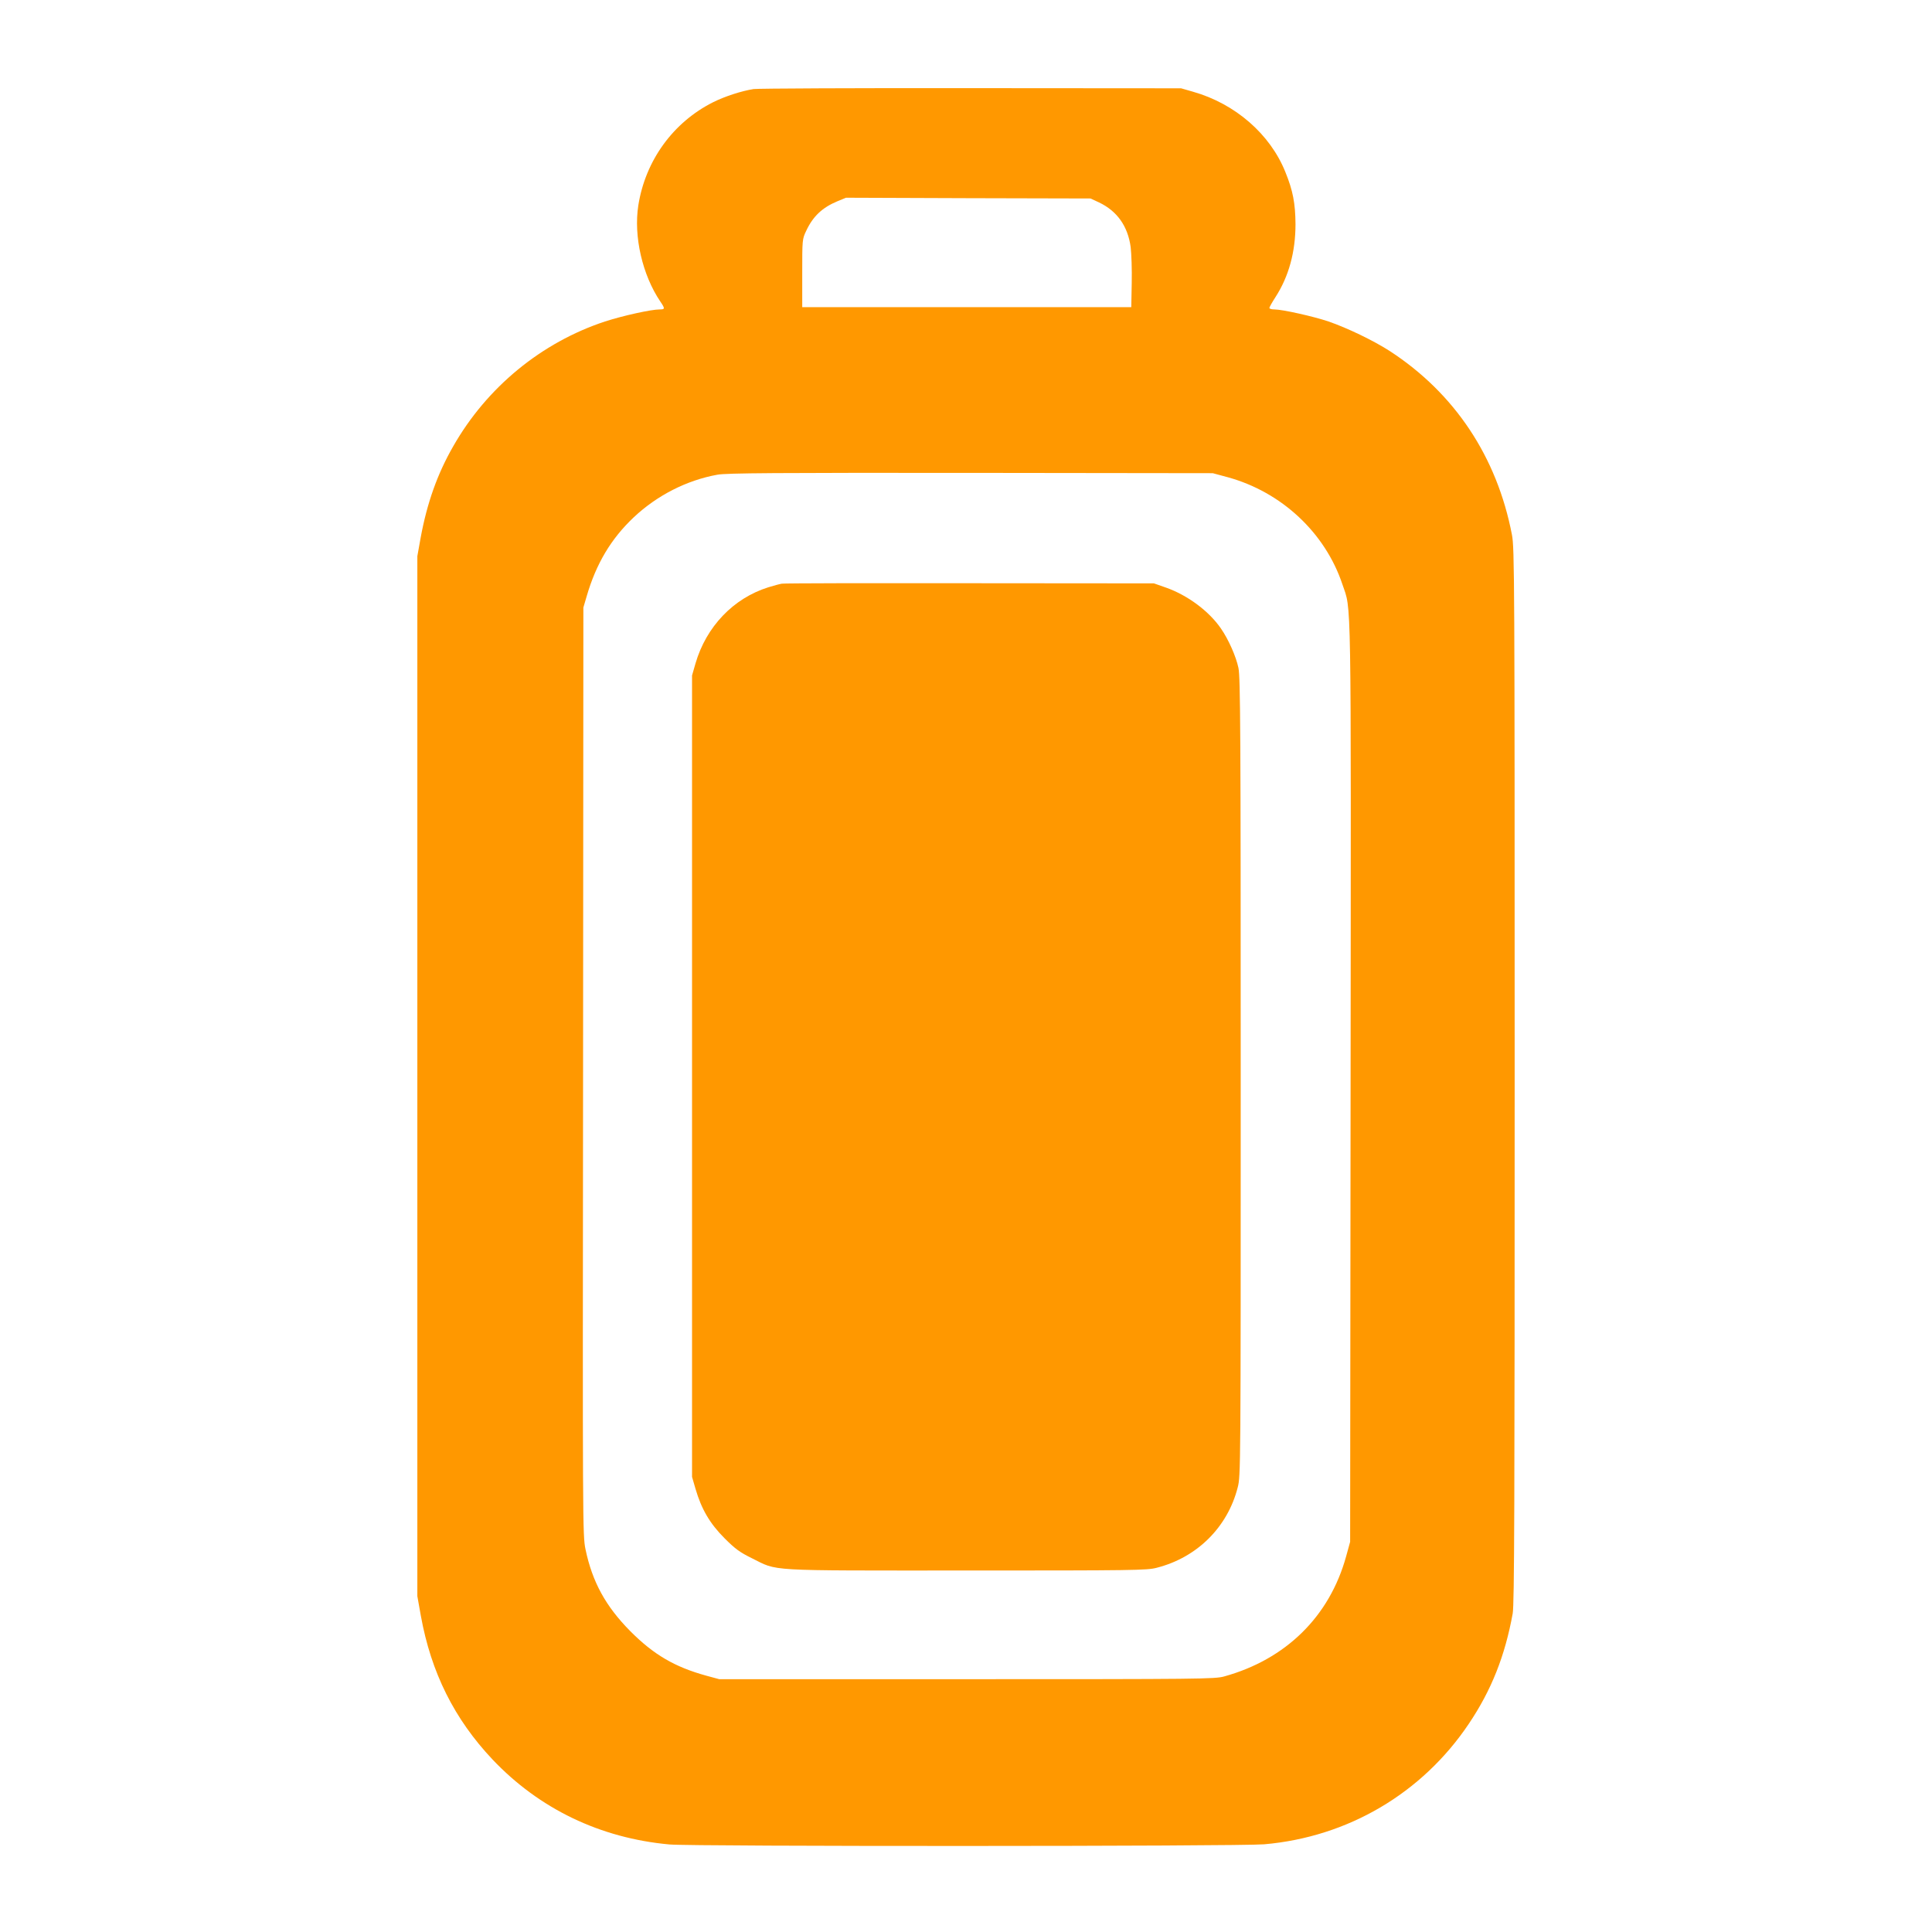 <?xml version="1.0" standalone="no"?>
<!DOCTYPE svg PUBLIC "-//W3C//DTD SVG 20010904//EN"
 "http://www.w3.org/TR/2001/REC-SVG-20010904/DTD/svg10.dtd">
<svg version="1.0" xmlns="http://www.w3.org/2000/svg"
 width="1280pt" height="1280pt" viewBox="0 0 1280 1280"
 preserveAspectRatio="xMidYMid meet">
<g transform="translate(0,1280) scale(0.1,-0.1)"
fill="#ff9800" stroke="none">
<path d="M4993 12210 c-78 -12 -190 -48 -268 -87 -265 -133 -449 -386 -496
-684 -32 -205 27 -461 146 -637 32 -47 31 -52 -4 -52 -57 0 -246 -42 -363 -80
-421 -139 -783 -436 -1006 -828 -105 -183 -173 -376 -215 -604 l-22 -123 0
-3445 0 -3445 23 -129 c68 -377 222 -685 475 -953 310 -327 713 -521 1172
-563 153 -14 3778 -13 3940 1 555 48 1047 338 1356 798 150 223 240 450 291
731 11 62 13 692 13 3565 0 3298 -1 3495 -18 3582 -99 516 -379 937 -809 1217
-107 69 -281 153 -406 196 -100 34 -307 80 -359 80 -18 0 -33 4 -33 10 0 5 18
37 40 71 89 138 133 300 133 484 -1 138 -17 222 -67 345 -101 252 -333 453
-611 532 l-80 23 -1390 1 c-764 1 -1413 -2 -1442 -6z m2288 -751 c120 -57 191
-157 210 -296 5 -43 9 -150 7 -238 l-3 -160 -1090 0 -1090 0 0 225 c0 221 0
226 26 280 45 97 107 155 208 197 l56 23 810 -3 810 -2 56 -26z m854 -1821
c356 -98 645 -368 759 -710 60 -179 57 25 54 -3303 l-3 -3040 -27 -98 c-110
-397 -399 -681 -808 -794 -61 -17 -158 -18 -1705 -18 l-1640 0 -85 23 c-211
58 -350 140 -505 296 -163 165 -251 326 -296 542 -19 92 -19 151 -16 3166 l2
3073 22 75 c63 216 161 380 311 522 155 146 351 246 555 283 58 11 392 13
1677 12 l1605 -2 100 -27z"/>
<path d="M5180 8933 c-14 -2 -54 -13 -90 -24 -232 -73 -411 -261 -482 -504
l-23 -80 0 -2655 0 -2655 23 -79 c39 -134 95 -230 192 -327 71 -71 101 -93
180 -132 179 -88 70 -82 1420 -82 1106 0 1200 1 1263 18 268 68 470 269 537
532 20 77 20 107 20 2719 0 2290 -2 2650 -15 2711 -16 76 -66 189 -116 261
-79 115 -220 220 -364 271 l-80 28 -1220 1 c-671 1 -1231 0 -1245 -3z"/>
</g>
</svg>
